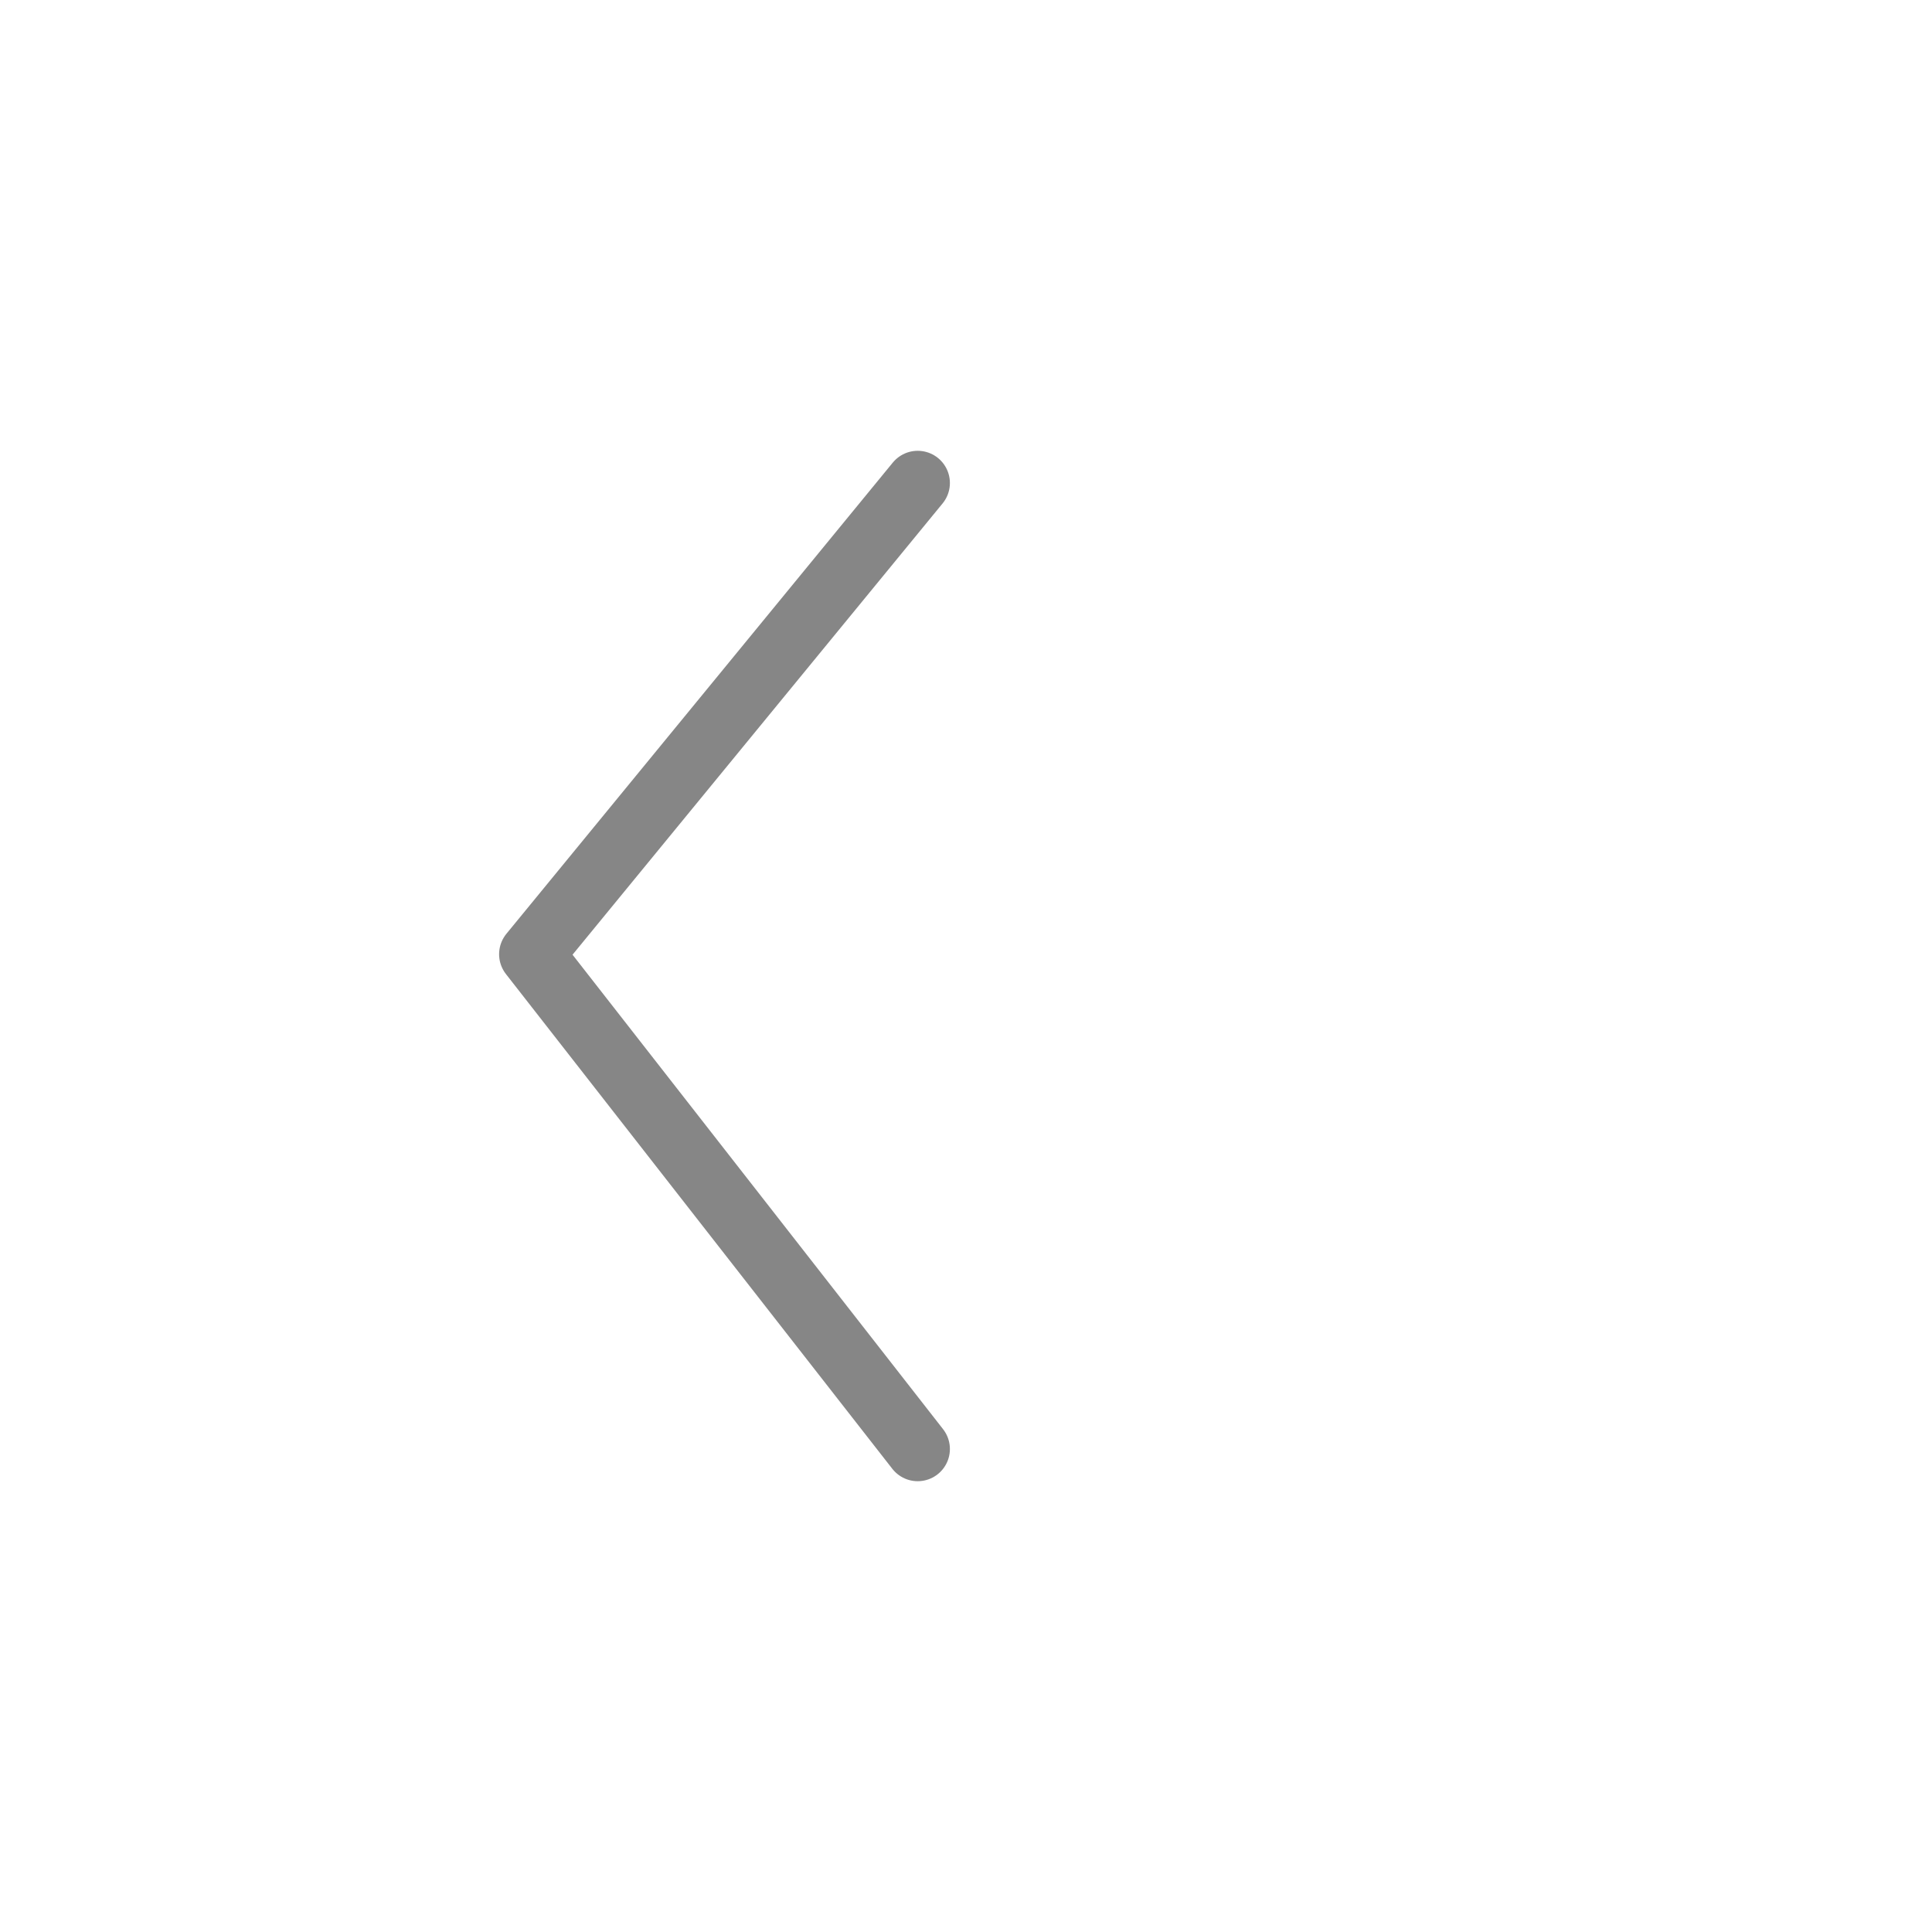 <svg xmlns="http://www.w3.org/2000/svg" width="30" height="30" viewBox="0 0 30 30">
    <g fill="none" fill-rule="evenodd">
        <path d="M0 0H30V30H0z" transform="matrix(-1 0 0 1 30 0)"/>
        <path stroke="#868686" stroke-linecap="round" stroke-linejoin="round" d="M15.75 7.5L21.75 14.817 15.75 22.5" transform="matrix(-1 0 0 1 30 0)"/>
    </g>
</svg>
